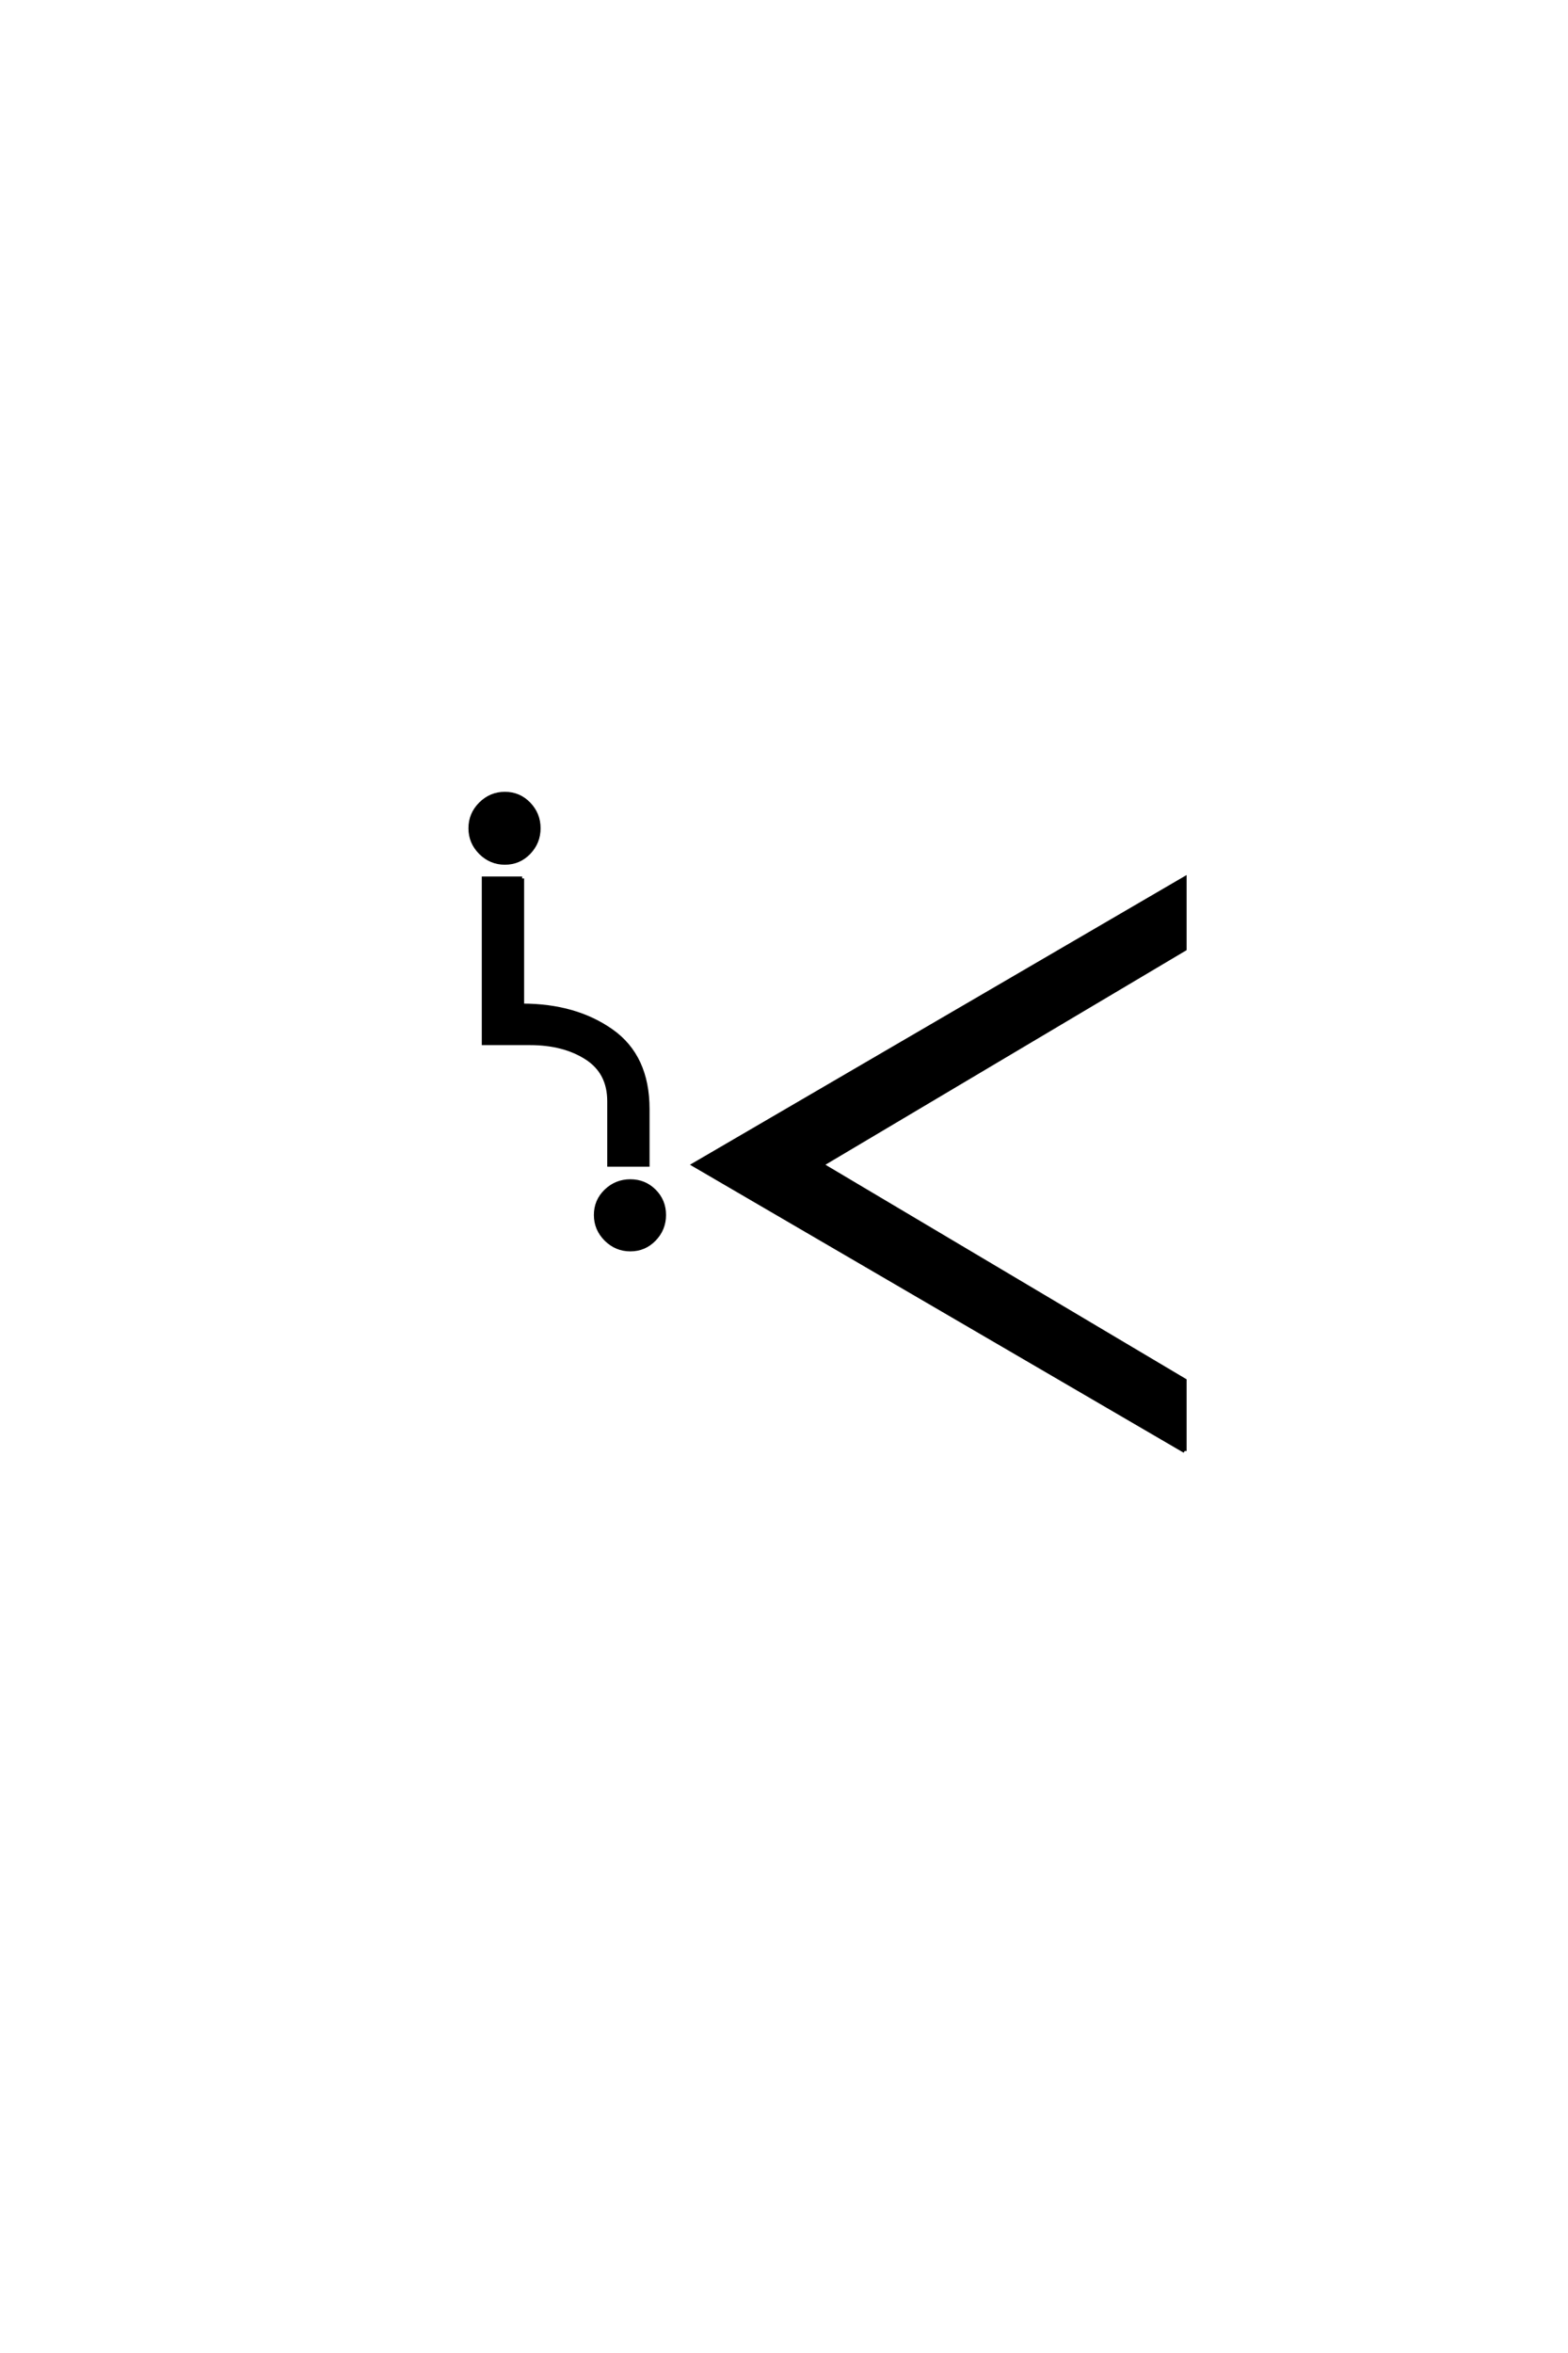 <?xml version='1.0' encoding='UTF-8'?>
<!DOCTYPE svg PUBLIC "-//W3C//DTD SVG 1.0//EN"
"http://www.w3.org/TR/2001/REC-SVG-20010904/DTD/svg10.dtd">

<svg xmlns='http://www.w3.org/2000/svg' version='1.0' width='40.0' height='60.0'>

 <g transform='scale(0.1 -0.1) translate(110.0 -370.0)'>
  <path d='M44.594 54
Q42 56.594 42 60.188
Q42 63.797 44.594 66.297
Q47.203 68.797 50.797 68.797
Q54.406 68.797 56.906 66.297
Q59.406 63.797 59.406 60.188
Q59.406 56.594 56.906 54
Q54.406 51.406 50.797 51.406
Q47.203 51.406 44.594 54
Q47.203 51.406 44.594 54
M12.594 152.594
Q10 155.203 10 158.797
Q10 162.406 12.594 165
Q15.203 167.594 18.797 167.594
Q22.406 167.594 24.906 165
Q27.406 162.406 27.406 158.797
Q27.406 155.203 24.906 152.594
Q22.406 150 18.797 150
Q15.203 150 12.594 152.594
Q15.203 150 12.594 152.594
M23.203 146
L23.203 113.594
Q36.797 113.594 46 107.094
Q55.203 100.594 55.203 87.203
L55.203 73
L45.406 73
L45.406 89.203
Q45.406 96.594 39.594 100.297
Q33.797 104 25.203 104
L13.406 104
L13.406 146
L23.203 146
L23.203 146
M192.203 0
L67 73
L192.203 146
L192.203 128
L99.594 73
L192.203 18
L192.203 0
' style='fill: #000000; stroke: #000000'/>
 </g>
</svg>
